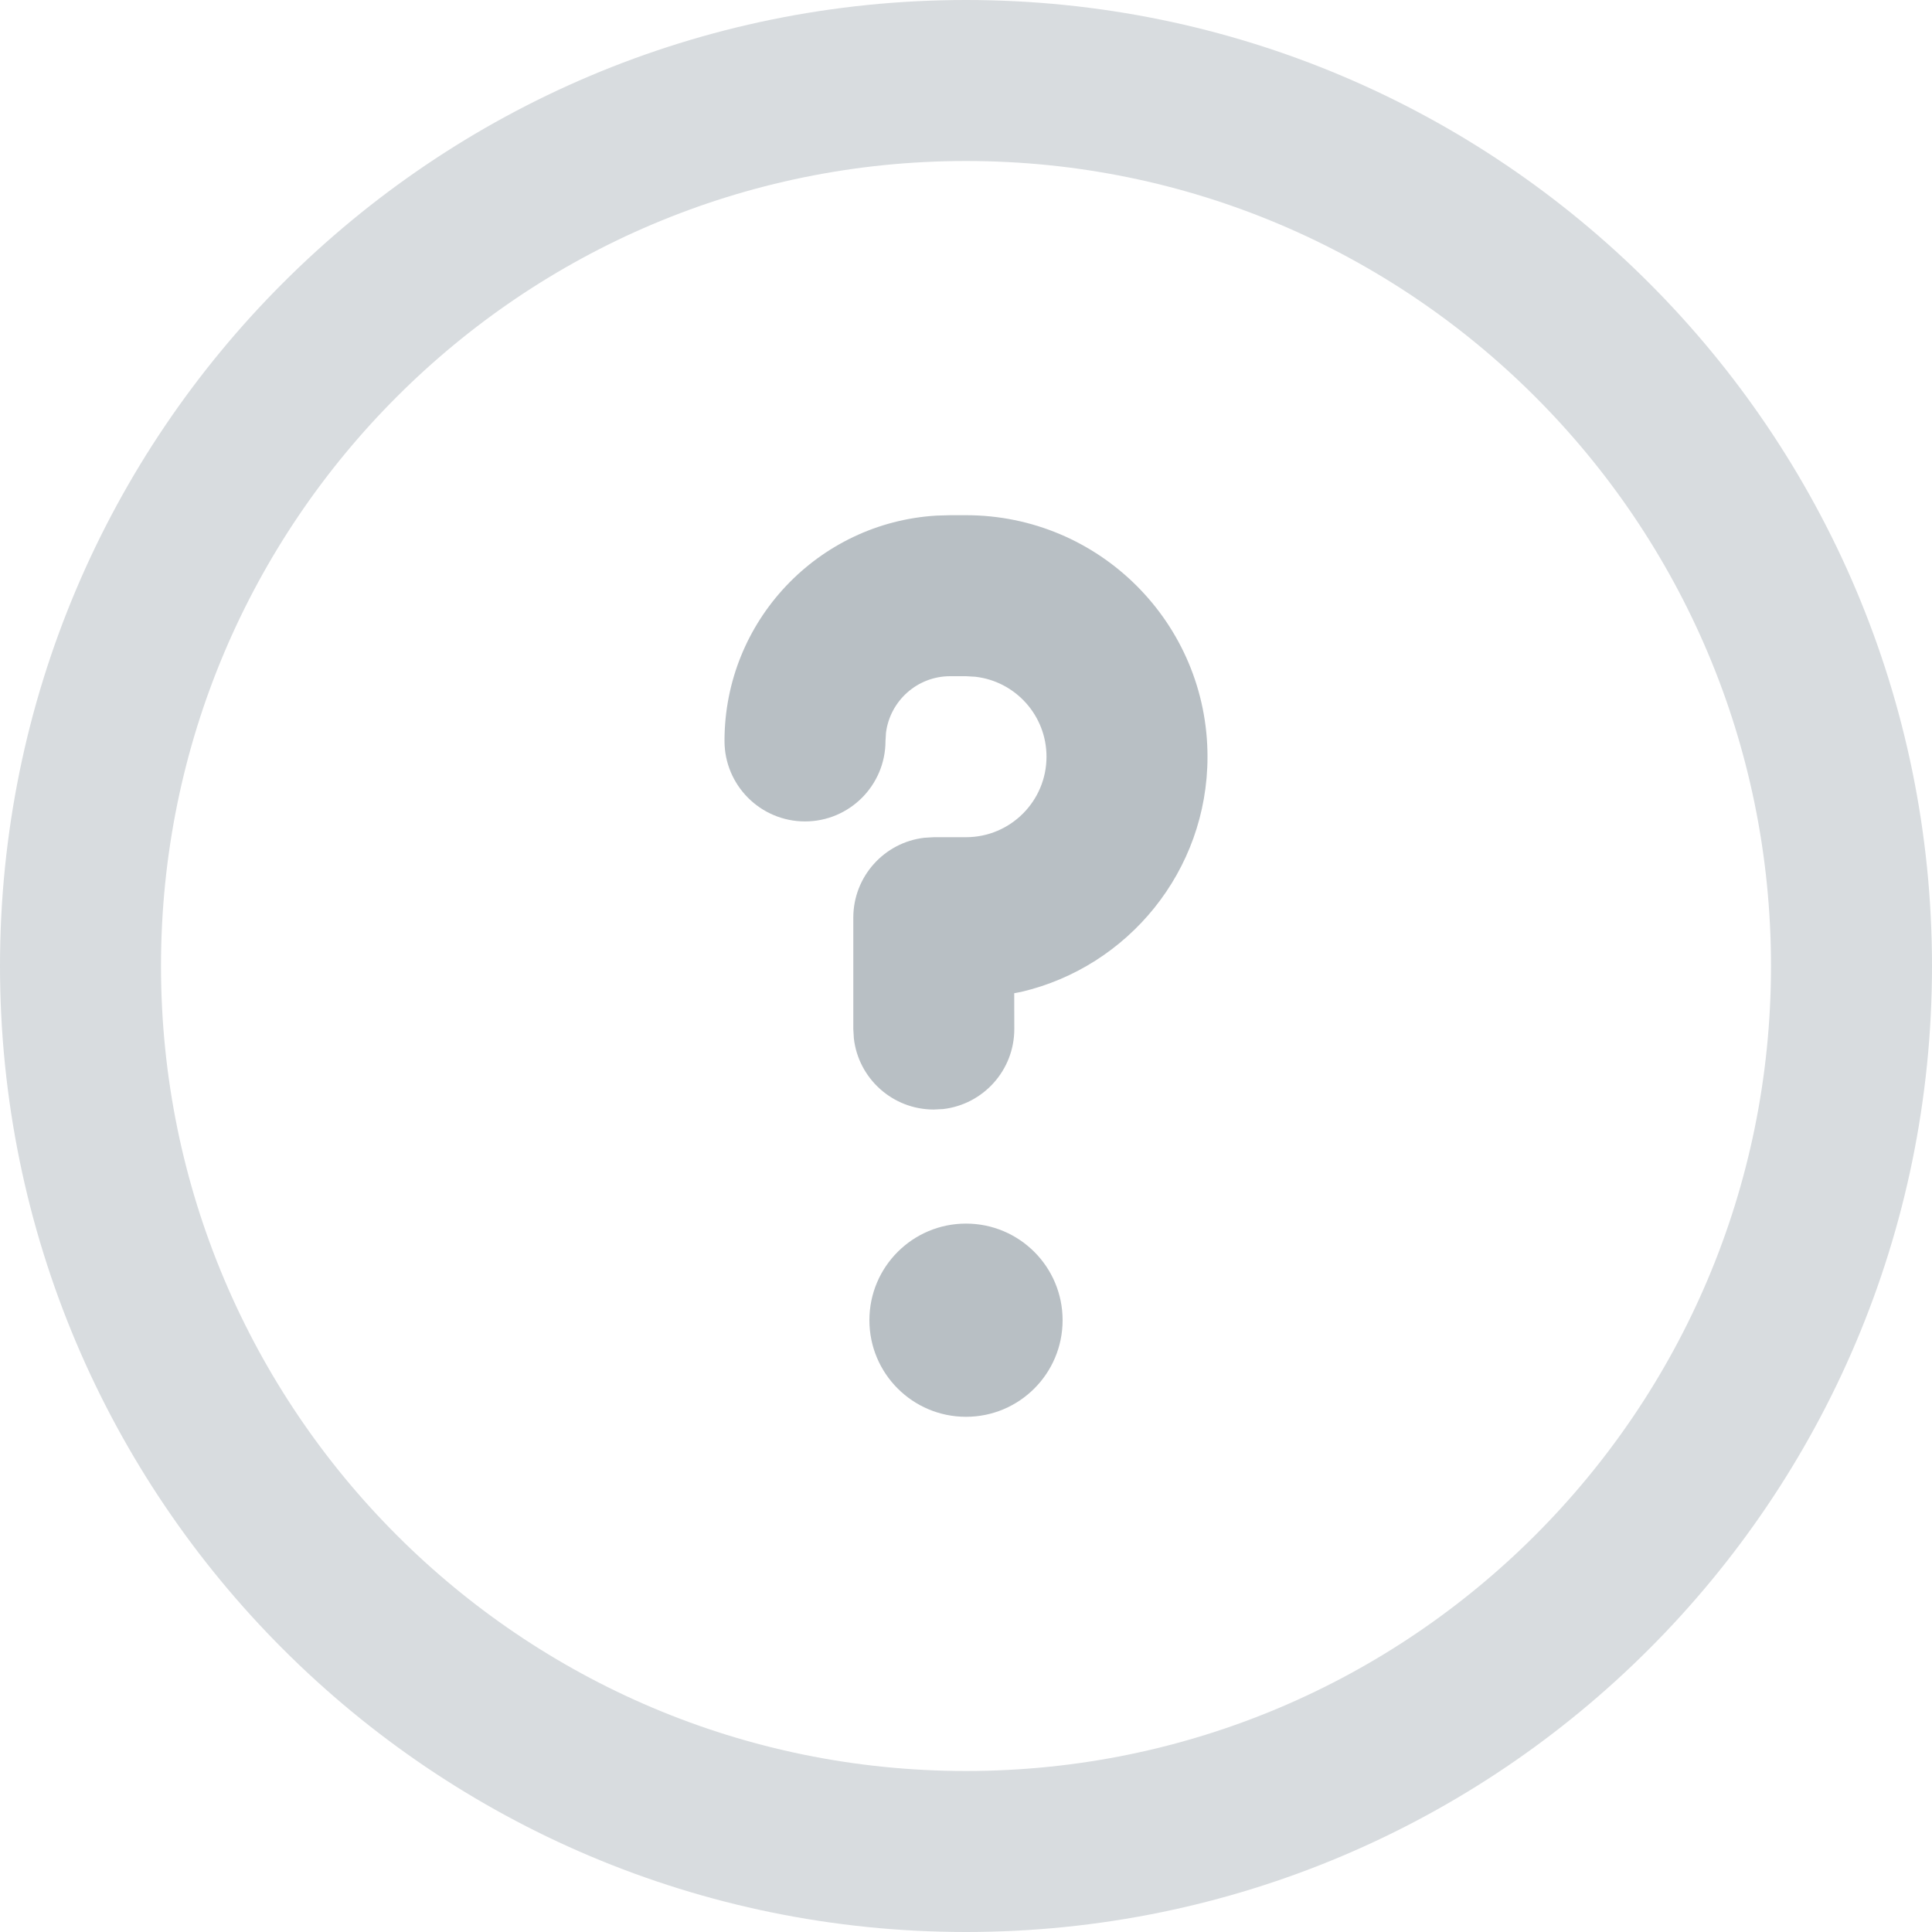 <?xml version="1.0" encoding="UTF-8"?>
<svg width="24px" height="24px" viewBox="0 0 24 24" version="1.1" xmlns="http://www.w3.org/2000/svg" xmlns:xlink="http://www.w3.org/1999/xlink">
    <title>hint</title>
    <g id="Page-1" stroke="none" stroke-width="1" fill="none" fill-rule="evenodd">
        <g id="Śledzę-paczkę" transform="translate(-771, -358)">
            <g id="Moduł-do-szukania" transform="translate(400, 298)">
                <g id="Group-12" transform="translate(50, 45)">
                    <g id="Group-11" transform="translate(25, 15)">
                        <g id="Combined-Shape" transform="translate(296, 0)">
                            <path d="M12,1 C15.038,1 17.788,2.231 19.778,4.222 C21.769,6.212 23,8.962 23,12 C23,15.038 21.769,17.788 19.778,19.778 C17.788,21.769 15.038,23 12,23 C8.962,23 6.212,21.769 4.222,19.778 C2.231,17.788 1,15.038 1,12 C1,8.962 2.231,6.212 4.222,4.222 C6.212,2.231 8.962,1 12,1 Z" stroke="#D8DCDF" stroke-width="2"></path>
                            <path d="M12,15.2 C12.663,15.2 13.2,15.737 13.2,16.4 C13.2,17.063 12.663,17.6 12,17.6 C11.337,17.6 10.8,17.063 10.8,16.4 C10.8,15.737 11.337,15.2 12,15.2 Z M12,6.4 C13.657,6.4 15,7.743 15,9.4 C15,10.82 14.013,12.01 12.688,12.321 L12.599,12.338 L12.6,12.783 C12.6,13.296 12.214,13.719 11.717,13.777 L11.6,13.783 C11.087,13.783 10.664,13.397 10.607,12.9 L10.6,12.783 L10.6,11.4 C10.6,10.887 10.986,10.464 11.483,10.407 L11.6,10.4 L12,10.4 C12.552,10.4 13,9.952 13,9.4 C13,8.887 12.614,8.464 12.117,8.407 L12,8.4 L11.804,8.4 C11.394,8.4 11.056,8.707 11.006,9.103 L11,9.204 C11,9.756 10.552,10.204 10,10.204 C9.448,10.204 9,9.756 9,9.204 C9,7.713 10.164,6.493 11.633,6.405 L11.804,6.4 L12,6.4 Z" fill="#B8BFC4"></path>
                        </g>
                    </g>
                </g>
            </g>
        </g>
    </g>
</svg>